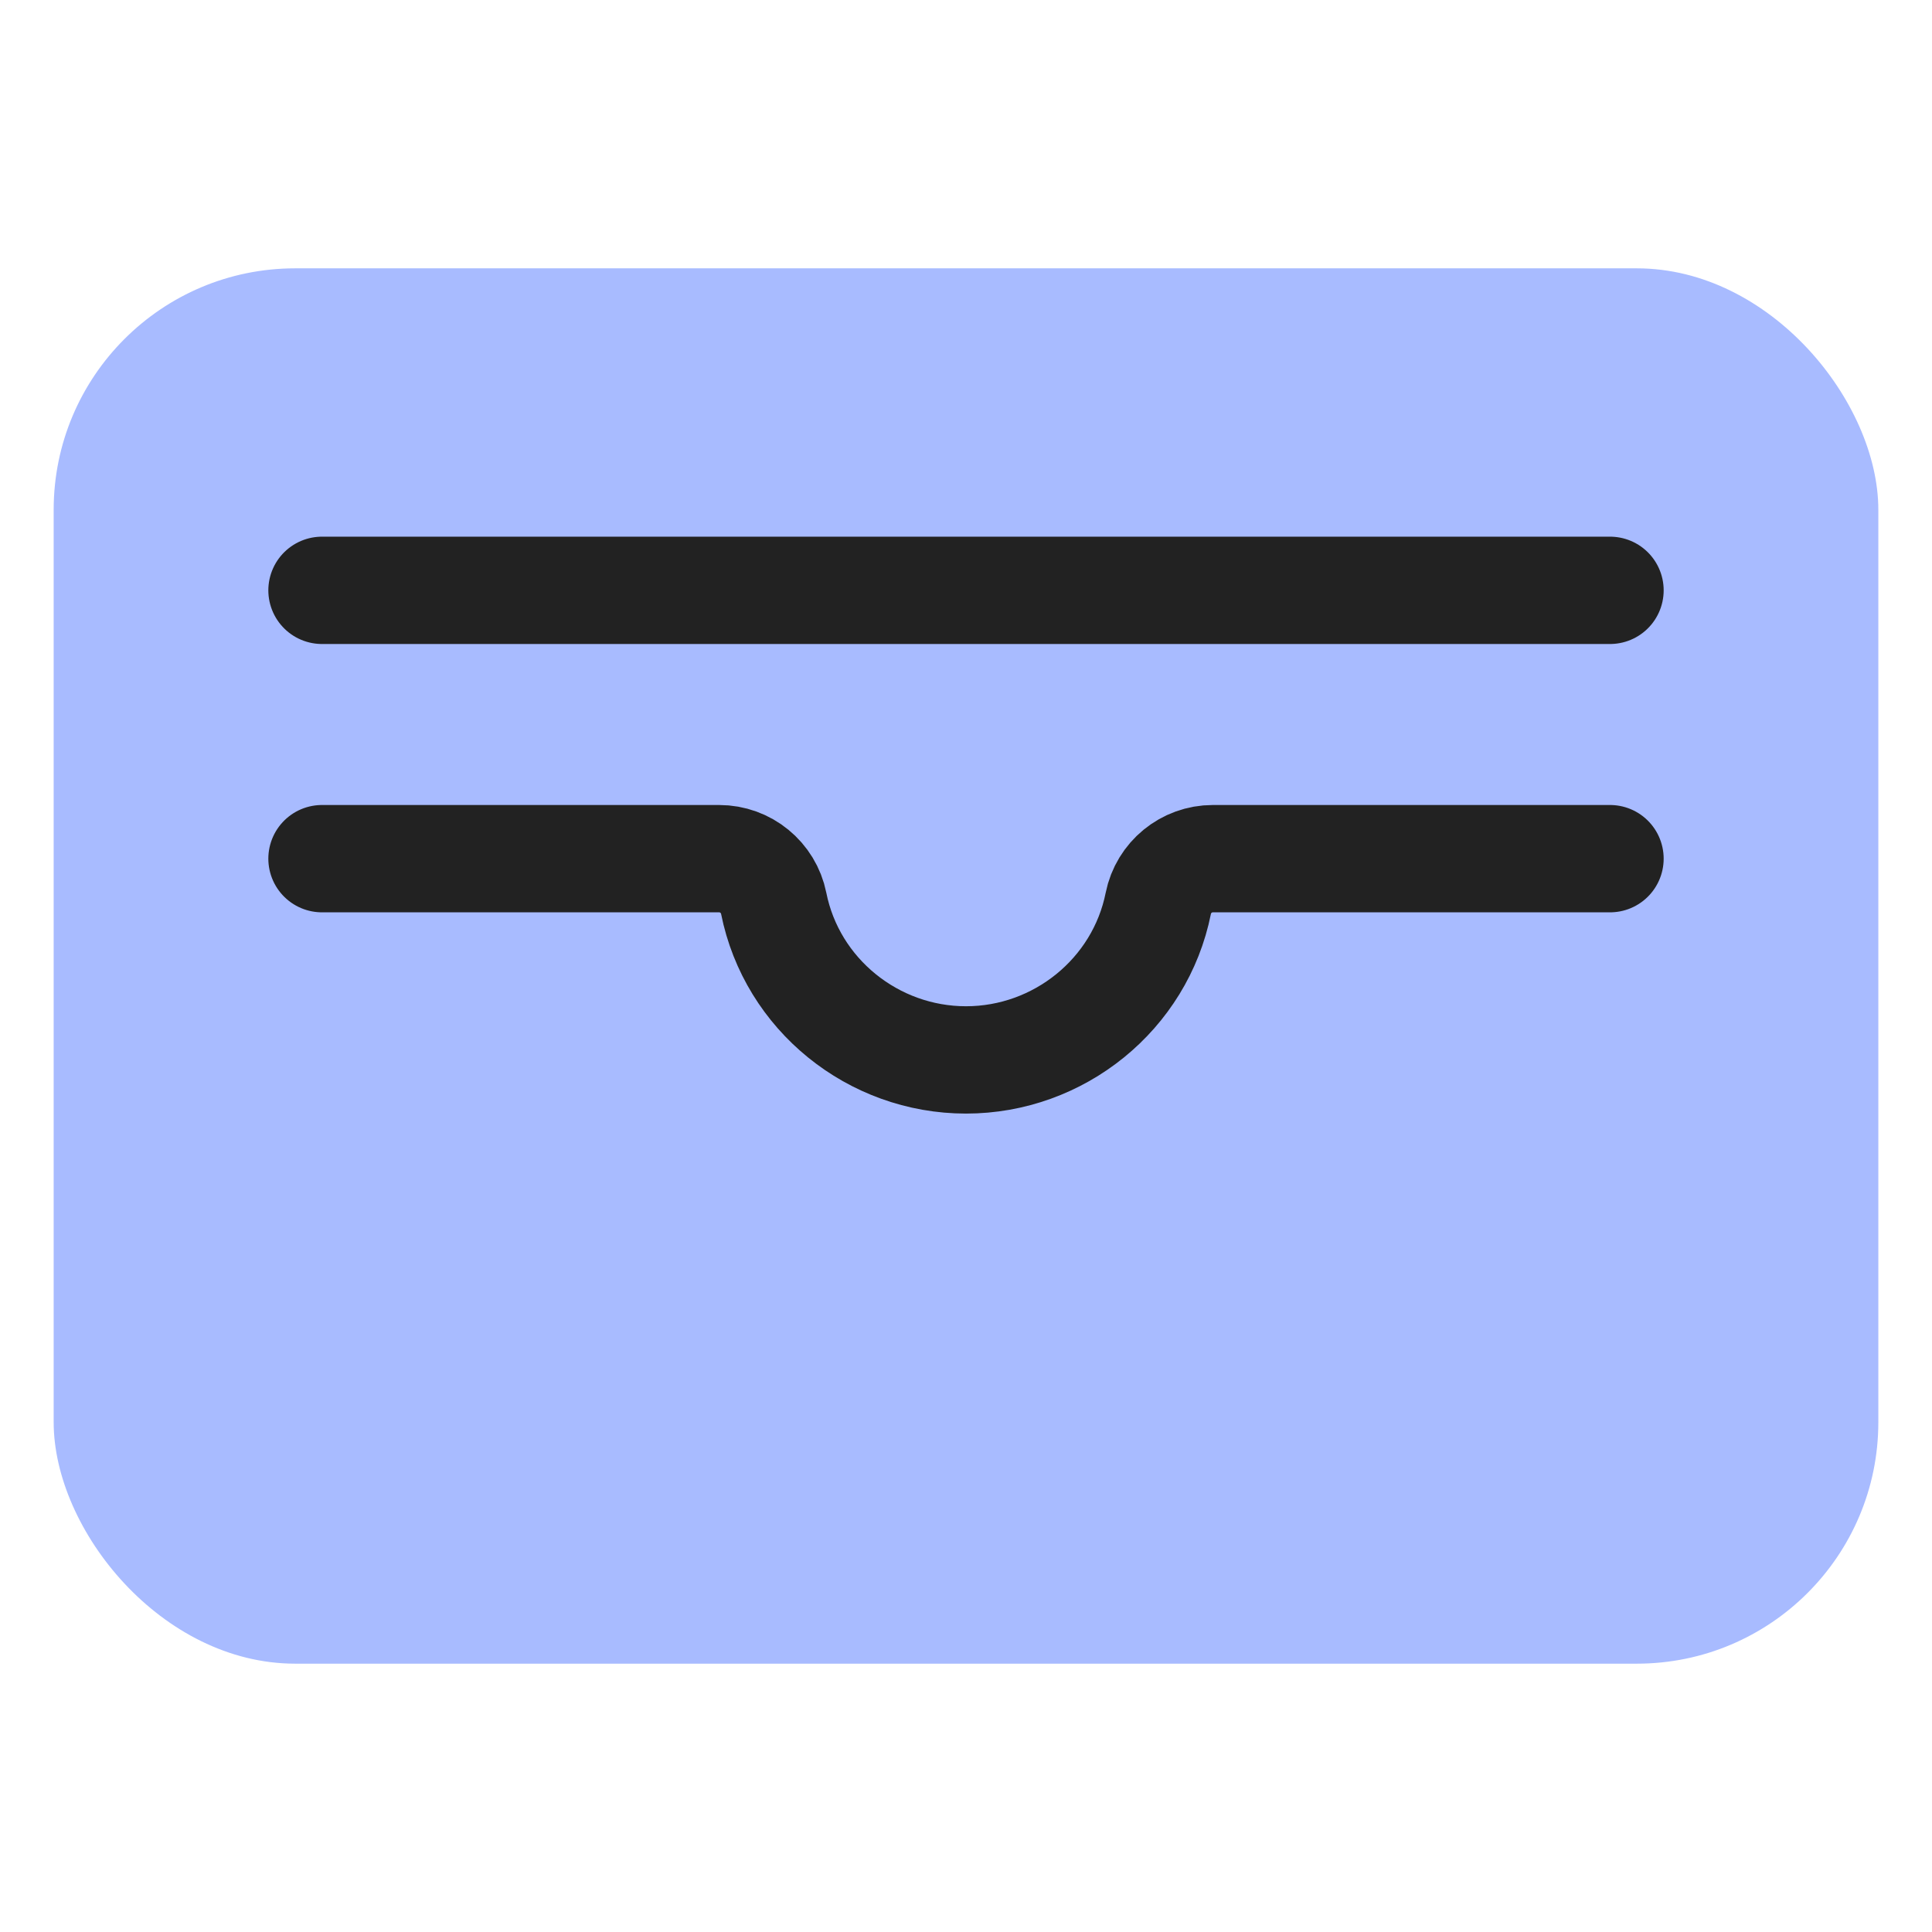 <svg width="36" height="36" viewBox="0 0 36 36" fill="none" xmlns="http://www.w3.org/2000/svg">
<rect x="1" y="5" width="34" height="26" rx="4.5" fill="#A8BBFF"/>
<path d="M30 16H22.6C22.106 16 21.68 16.349 21.583 16.833V16.833C21.244 18.529 19.73 19.75 18 19.75V19.75C16.27 19.75 14.756 18.529 14.417 16.833V16.833C14.32 16.349 13.894 16 13.4 16H6" stroke="#222222" stroke-width="2" stroke-linecap="round" stroke-linejoin="round"/>
<path d="M6 11H30" stroke="#222222" stroke-width="2" stroke-linecap="round" stroke-linejoin="round"/>
</svg>

